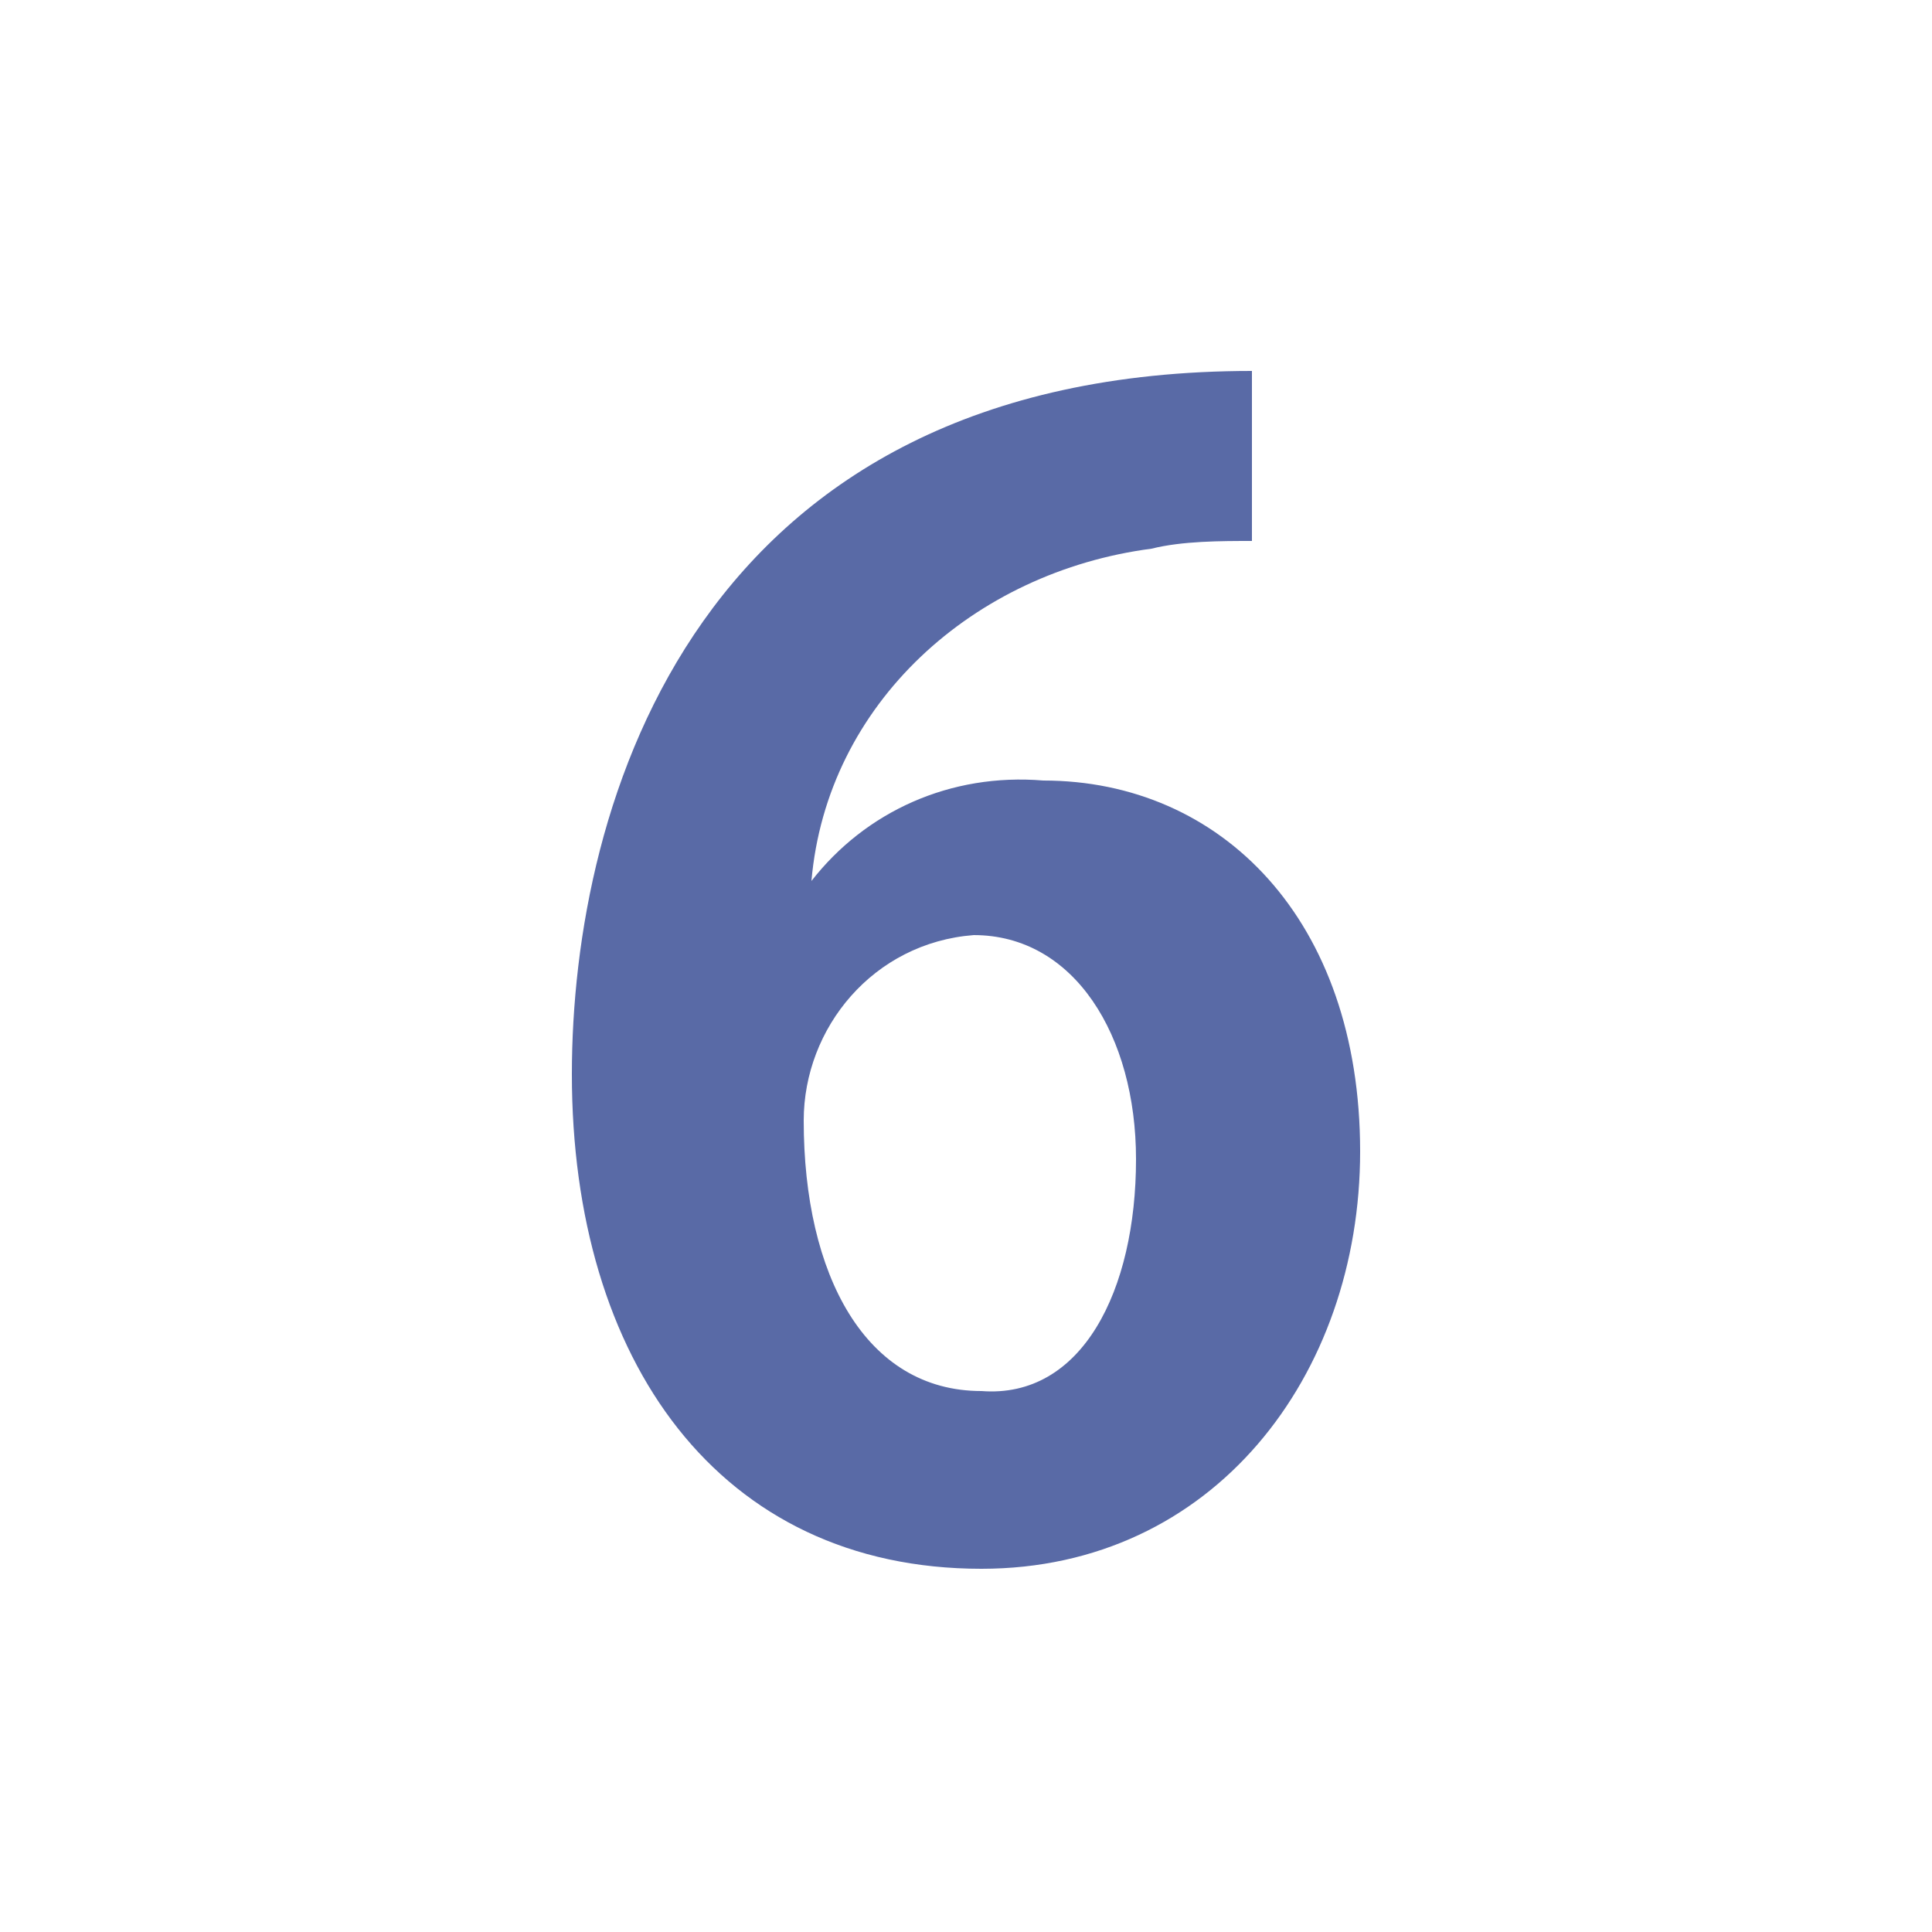 <?xml version="1.0" encoding="utf-8"?>
<!-- Generator: Adobe Illustrator 28.0.0, SVG Export Plug-In . SVG Version: 6.00 Build 0)  -->
<svg version="1.1" id="レイヤー_1" xmlns="http://www.w3.org/2000/svg" xmlns:xlink="http://www.w3.org/1999/xlink" x="0px"
	 y="0px" viewBox="0 0 25 25" style="enable-background:new 0 0 25 25;" xml:space="preserve">
<style type="text/css">
	.st0{fill:#FFFFFF;}
	.st1{fill:#596AA6;}
</style>
<rect y="0" class="st0" width="25" height="25"/>
<path class="st1" d="M10.5,11.4c0.7-0.9,1.8-1.4,3-1.3c2.3,0,4.1,1.8,4.1,4.8c0,2.9-1.9,5.4-4.9,5.4c-3.4,0-5.3-2.7-5.3-6.4
	c0-3.5,1.6-9.1,8.8-9.1V7c-0.4,0-0.9,0-1.3,0.1C12.6,7.4,10.7,9.1,10.5,11.4L10.5,11.4z M14.7,15c0-1.6-0.8-2.9-2.1-2.9
	c-1.3,0.1-2.2,1.2-2.2,2.4l0,0c0,2,0.8,3.5,2.3,3.5C14,18.1,14.7,16.7,14.7,15L14.7,15z"/>
</svg>
